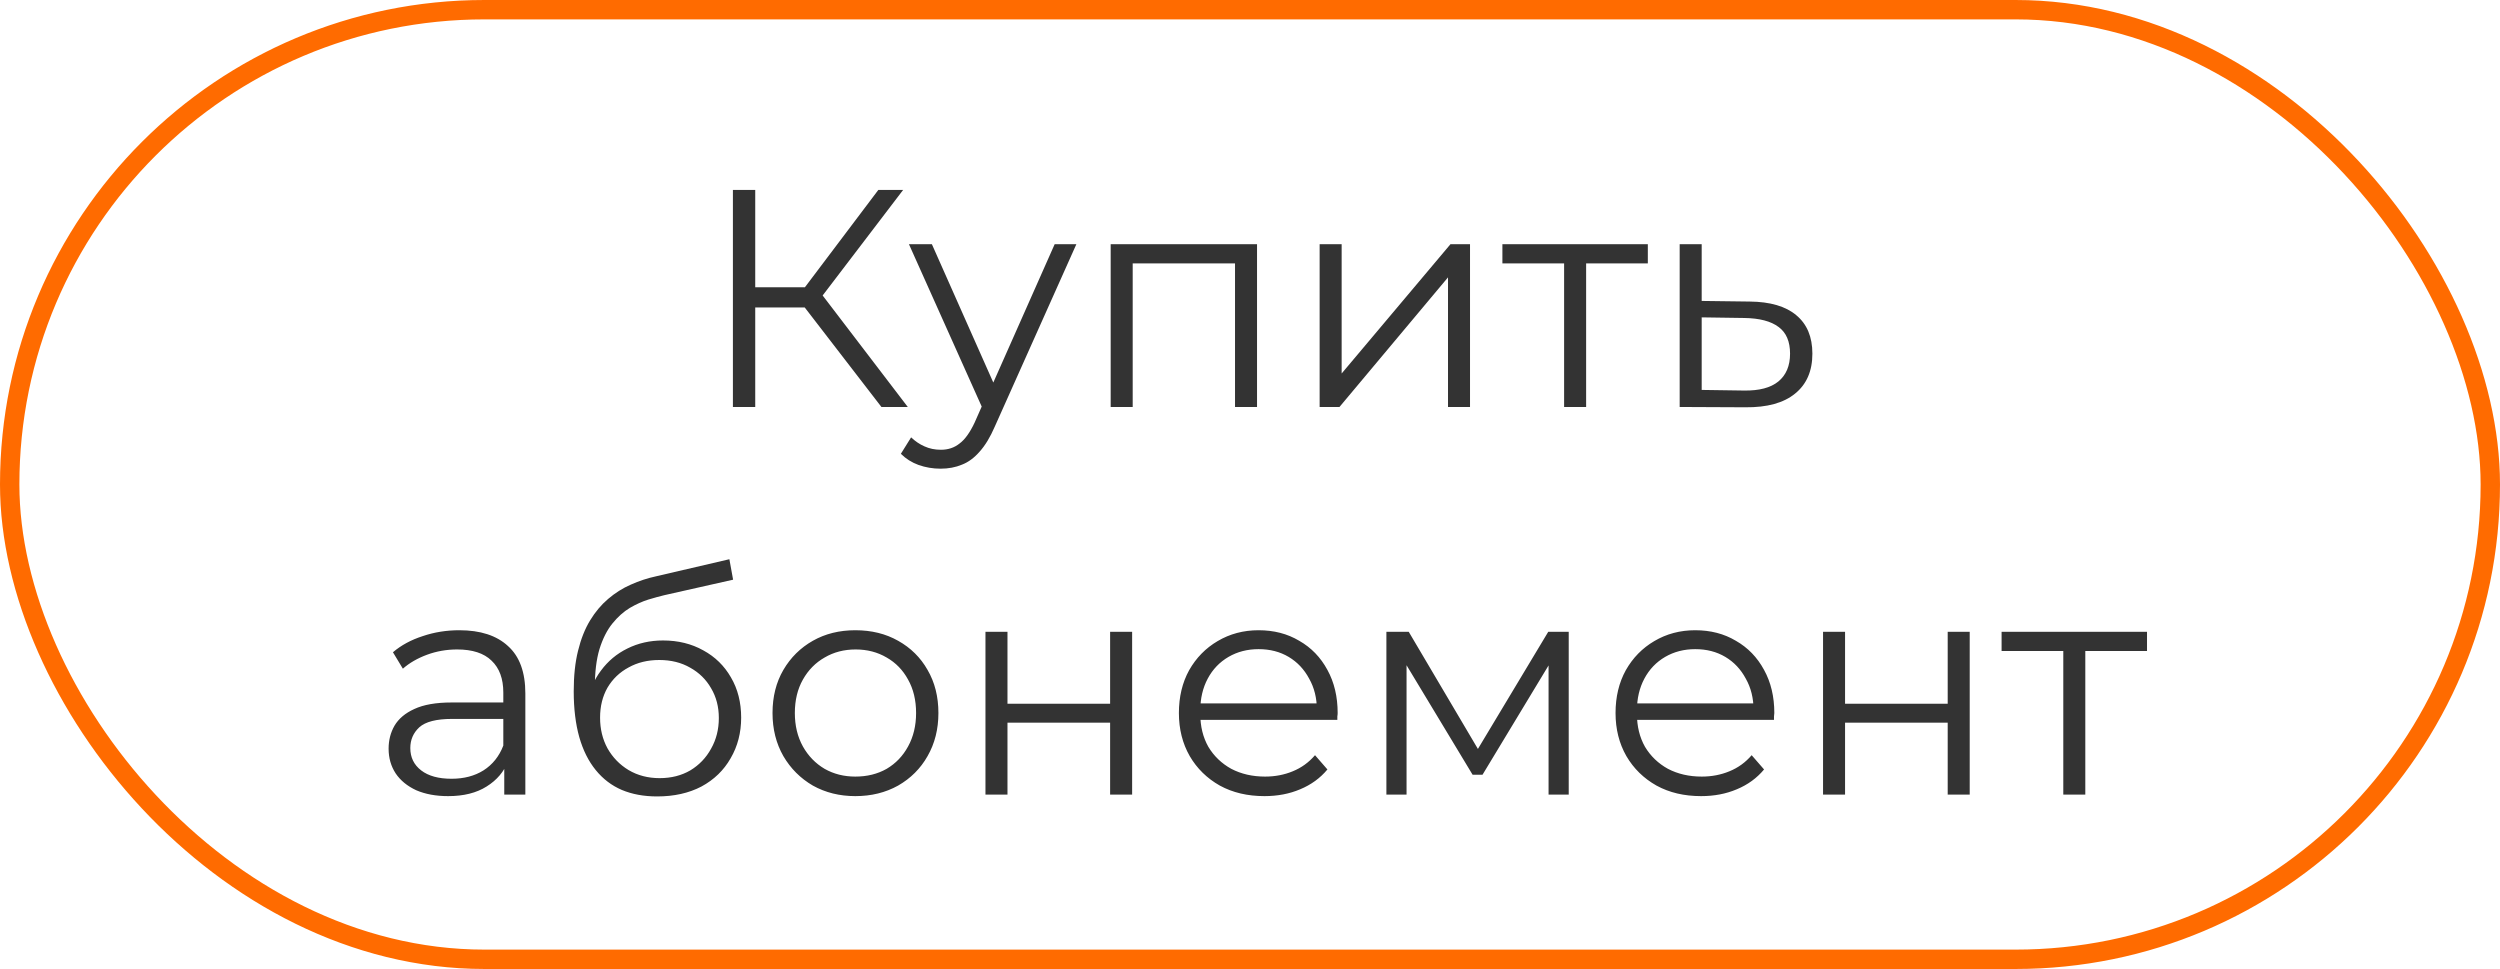 <?xml version="1.0" encoding="UTF-8"?> <svg xmlns="http://www.w3.org/2000/svg" width="129" height="50" viewBox="0 0 129 50" fill="none"><rect x="0.5" y="0.5" width="128" height="49" rx="24.5" stroke="#FF6B00"></rect><path d="M45.482 21L41.178 15.416L42.138 14.84L46.842 21H45.482ZM37.818 21V9.8H38.97V21H37.818ZM38.618 15.864V14.824H42.122V15.864H38.618ZM42.234 15.528L41.146 15.336L45.322 9.8H46.602L42.234 15.528ZM48.533 24.184C48.139 24.184 47.76 24.12 47.397 23.992C47.045 23.864 46.741 23.672 46.485 23.416L47.013 22.568C47.227 22.771 47.456 22.925 47.701 23.032C47.957 23.149 48.24 23.208 48.549 23.208C48.923 23.208 49.243 23.101 49.509 22.888C49.787 22.685 50.048 22.323 50.293 21.8L50.837 20.568L50.965 20.392L54.421 12.6H55.541L51.333 22.008C51.099 22.552 50.837 22.984 50.549 23.304C50.272 23.624 49.968 23.848 49.637 23.976C49.307 24.115 48.939 24.184 48.533 24.184ZM50.773 21.24L46.901 12.6H48.085L51.509 20.312L50.773 21.24ZM57.311 21V12.6H64.863V21H63.727V13.288L64.015 13.592H58.159L58.447 13.288V21H57.311ZM68.093 21V12.6H69.229V19.272L74.845 12.6H75.853V21H74.717V14.312L69.117 21H68.093ZM80.708 21V13.288L80.996 13.592H77.524V12.6H85.028V13.592H81.556L81.844 13.288V21H80.708ZM90.287 15.56C91.343 15.571 92.143 15.805 92.687 16.264C93.241 16.723 93.519 17.384 93.519 18.248C93.519 19.144 93.22 19.832 92.623 20.312C92.036 20.792 91.183 21.027 90.063 21.016L86.671 21V12.6H87.807V15.528L90.287 15.56ZM89.999 20.152C90.777 20.163 91.364 20.008 91.759 19.688C92.164 19.357 92.367 18.877 92.367 18.248C92.367 17.619 92.169 17.16 91.775 16.872C91.38 16.573 90.788 16.419 89.999 16.408L87.807 16.376V20.12L89.999 20.152ZM26.02 41V39.144L25.971 38.84V35.736C25.971 35.021 25.769 34.472 25.363 34.088C24.969 33.704 24.377 33.512 23.587 33.512C23.044 33.512 22.526 33.603 22.035 33.784C21.545 33.965 21.129 34.205 20.788 34.504L20.276 33.656C20.702 33.293 21.214 33.016 21.811 32.824C22.409 32.621 23.038 32.52 23.7 32.52C24.788 32.52 25.625 32.792 26.212 33.336C26.809 33.869 27.108 34.685 27.108 35.784V41H26.02ZM23.123 41.08C22.494 41.08 21.945 40.979 21.476 40.776C21.017 40.563 20.665 40.275 20.419 39.912C20.174 39.539 20.052 39.112 20.052 38.632C20.052 38.195 20.153 37.8 20.355 37.448C20.569 37.085 20.91 36.797 21.38 36.584C21.86 36.36 22.5 36.248 23.299 36.248H26.195V37.096H23.331C22.521 37.096 21.956 37.24 21.636 37.528C21.326 37.816 21.172 38.173 21.172 38.6C21.172 39.08 21.358 39.464 21.732 39.752C22.105 40.04 22.628 40.184 23.299 40.184C23.939 40.184 24.489 40.04 24.948 39.752C25.417 39.453 25.758 39.027 25.971 38.472L26.227 39.256C26.014 39.811 25.641 40.253 25.108 40.584C24.585 40.915 23.924 41.08 23.123 41.08ZM33.908 41.096C33.225 41.096 32.617 40.984 32.084 40.76C31.561 40.536 31.113 40.195 30.74 39.736C30.366 39.277 30.084 38.712 29.892 38.04C29.7 37.357 29.604 36.568 29.604 35.672C29.604 34.872 29.678 34.173 29.828 33.576C29.977 32.968 30.185 32.445 30.452 32.008C30.718 31.571 31.028 31.203 31.38 30.904C31.742 30.595 32.132 30.349 32.548 30.168C32.974 29.976 33.412 29.832 33.86 29.736L37.636 28.856L37.828 29.912L34.276 30.712C34.052 30.765 33.78 30.84 33.46 30.936C33.15 31.032 32.83 31.176 32.5 31.368C32.18 31.56 31.881 31.827 31.604 32.168C31.326 32.509 31.102 32.952 30.932 33.496C30.772 34.029 30.692 34.696 30.692 35.496C30.692 35.667 30.697 35.805 30.708 35.912C30.718 36.008 30.729 36.115 30.74 36.232C30.761 36.339 30.777 36.499 30.788 36.712L30.292 36.296C30.409 35.645 30.649 35.08 31.012 34.6C31.374 34.109 31.828 33.731 32.372 33.464C32.926 33.187 33.54 33.048 34.212 33.048C34.99 33.048 35.684 33.219 36.292 33.56C36.9 33.891 37.374 34.355 37.716 34.952C38.068 35.549 38.244 36.243 38.244 37.032C38.244 37.811 38.062 38.509 37.7 39.128C37.348 39.747 36.846 40.232 36.196 40.584C35.545 40.925 34.782 41.096 33.908 41.096ZM34.036 40.152C34.633 40.152 35.161 40.019 35.62 39.752C36.078 39.475 36.436 39.101 36.692 38.632C36.958 38.163 37.092 37.635 37.092 37.048C37.092 36.472 36.958 35.96 36.692 35.512C36.436 35.064 36.078 34.712 35.62 34.456C35.161 34.189 34.628 34.056 34.02 34.056C33.422 34.056 32.894 34.184 32.436 34.44C31.977 34.685 31.614 35.032 31.348 35.48C31.092 35.928 30.964 36.445 30.964 37.032C30.964 37.619 31.092 38.147 31.348 38.616C31.614 39.085 31.977 39.459 32.436 39.736C32.905 40.013 33.438 40.152 34.036 40.152ZM44.135 41.08C43.324 41.08 42.593 40.899 41.943 40.536C41.303 40.163 40.796 39.656 40.422 39.016C40.049 38.365 39.862 37.624 39.862 36.792C39.862 35.949 40.049 35.208 40.422 34.568C40.796 33.928 41.303 33.427 41.943 33.064C42.583 32.701 43.313 32.52 44.135 32.52C44.967 32.52 45.703 32.701 46.343 33.064C46.993 33.427 47.5 33.928 47.862 34.568C48.236 35.208 48.422 35.949 48.422 36.792C48.422 37.624 48.236 38.365 47.862 39.016C47.5 39.656 46.993 40.163 46.343 40.536C45.692 40.899 44.956 41.08 44.135 41.08ZM44.135 40.072C44.742 40.072 45.281 39.939 45.751 39.672C46.22 39.395 46.588 39.011 46.855 38.52C47.132 38.019 47.27 37.443 47.27 36.792C47.27 36.131 47.132 35.555 46.855 35.064C46.588 34.573 46.22 34.195 45.751 33.928C45.281 33.651 44.748 33.512 44.151 33.512C43.553 33.512 43.02 33.651 42.55 33.928C42.081 34.195 41.708 34.573 41.431 35.064C41.153 35.555 41.014 36.131 41.014 36.792C41.014 37.443 41.153 38.019 41.431 38.52C41.708 39.011 42.081 39.395 42.55 39.672C43.02 39.939 43.548 40.072 44.135 40.072ZM50.85 41V32.6H51.986V36.312H57.282V32.6H58.418V41H57.282V37.288H51.986V41H50.85ZM65.247 41.08C64.373 41.08 63.605 40.899 62.943 40.536C62.282 40.163 61.765 39.656 61.391 39.016C61.018 38.365 60.831 37.624 60.831 36.792C60.831 35.96 61.007 35.224 61.359 34.584C61.722 33.944 62.213 33.443 62.831 33.08C63.461 32.707 64.165 32.52 64.943 32.52C65.733 32.52 66.431 32.701 67.039 33.064C67.658 33.416 68.143 33.917 68.495 34.568C68.847 35.208 69.023 35.949 69.023 36.792C69.023 36.845 69.018 36.904 69.007 36.968C69.007 37.021 69.007 37.08 69.007 37.144H61.695V36.296H68.399L67.951 36.632C67.951 36.024 67.818 35.485 67.551 35.016C67.295 34.536 66.943 34.163 66.495 33.896C66.047 33.629 65.53 33.496 64.943 33.496C64.367 33.496 63.85 33.629 63.391 33.896C62.933 34.163 62.575 34.536 62.319 35.016C62.063 35.496 61.935 36.045 61.935 36.664V36.84C61.935 37.48 62.074 38.045 62.351 38.536C62.639 39.016 63.034 39.395 63.535 39.672C64.047 39.939 64.629 40.072 65.279 40.072C65.791 40.072 66.266 39.981 66.703 39.8C67.151 39.619 67.535 39.341 67.855 38.968L68.495 39.704C68.122 40.152 67.653 40.493 67.087 40.728C66.533 40.963 65.919 41.08 65.247 41.08ZM71.538 41V32.6H72.69L76.498 39.048H76.018L79.89 32.6H80.946V41H79.906V33.896L80.114 33.992L76.498 39.976H75.986L72.338 33.928L72.578 33.88V41H71.538ZM87.778 41.08C86.904 41.08 86.136 40.899 85.475 40.536C84.813 40.163 84.296 39.656 83.922 39.016C83.549 38.365 83.362 37.624 83.362 36.792C83.362 35.96 83.538 35.224 83.891 34.584C84.253 33.944 84.744 33.443 85.362 33.08C85.992 32.707 86.696 32.52 87.475 32.52C88.264 32.52 88.963 32.701 89.57 33.064C90.189 33.416 90.674 33.917 91.026 34.568C91.379 35.208 91.555 35.949 91.555 36.792C91.555 36.845 91.549 36.904 91.538 36.968C91.538 37.021 91.538 37.08 91.538 37.144H84.227V36.296H90.93L90.483 36.632C90.483 36.024 90.349 35.485 90.082 35.016C89.826 34.536 89.475 34.163 89.026 33.896C88.579 33.629 88.061 33.496 87.475 33.496C86.898 33.496 86.381 33.629 85.922 33.896C85.464 34.163 85.106 34.536 84.85 35.016C84.594 35.496 84.466 36.045 84.466 36.664V36.84C84.466 37.48 84.605 38.045 84.882 38.536C85.171 39.016 85.565 39.395 86.067 39.672C86.579 39.939 87.16 40.072 87.811 40.072C88.323 40.072 88.797 39.981 89.234 39.8C89.683 39.619 90.067 39.341 90.386 38.968L91.026 39.704C90.653 40.152 90.184 40.493 89.618 40.728C89.064 40.963 88.451 41.08 87.778 41.08ZM94.069 41V32.6H95.205V36.312H100.501V32.6H101.637V41H100.501V37.288H95.205V41H94.069ZM106.466 41V33.288L106.754 33.592H103.282V32.6H110.786V33.592H107.314L107.602 33.288V41H106.466Z" fill="#333333"></path></svg> 